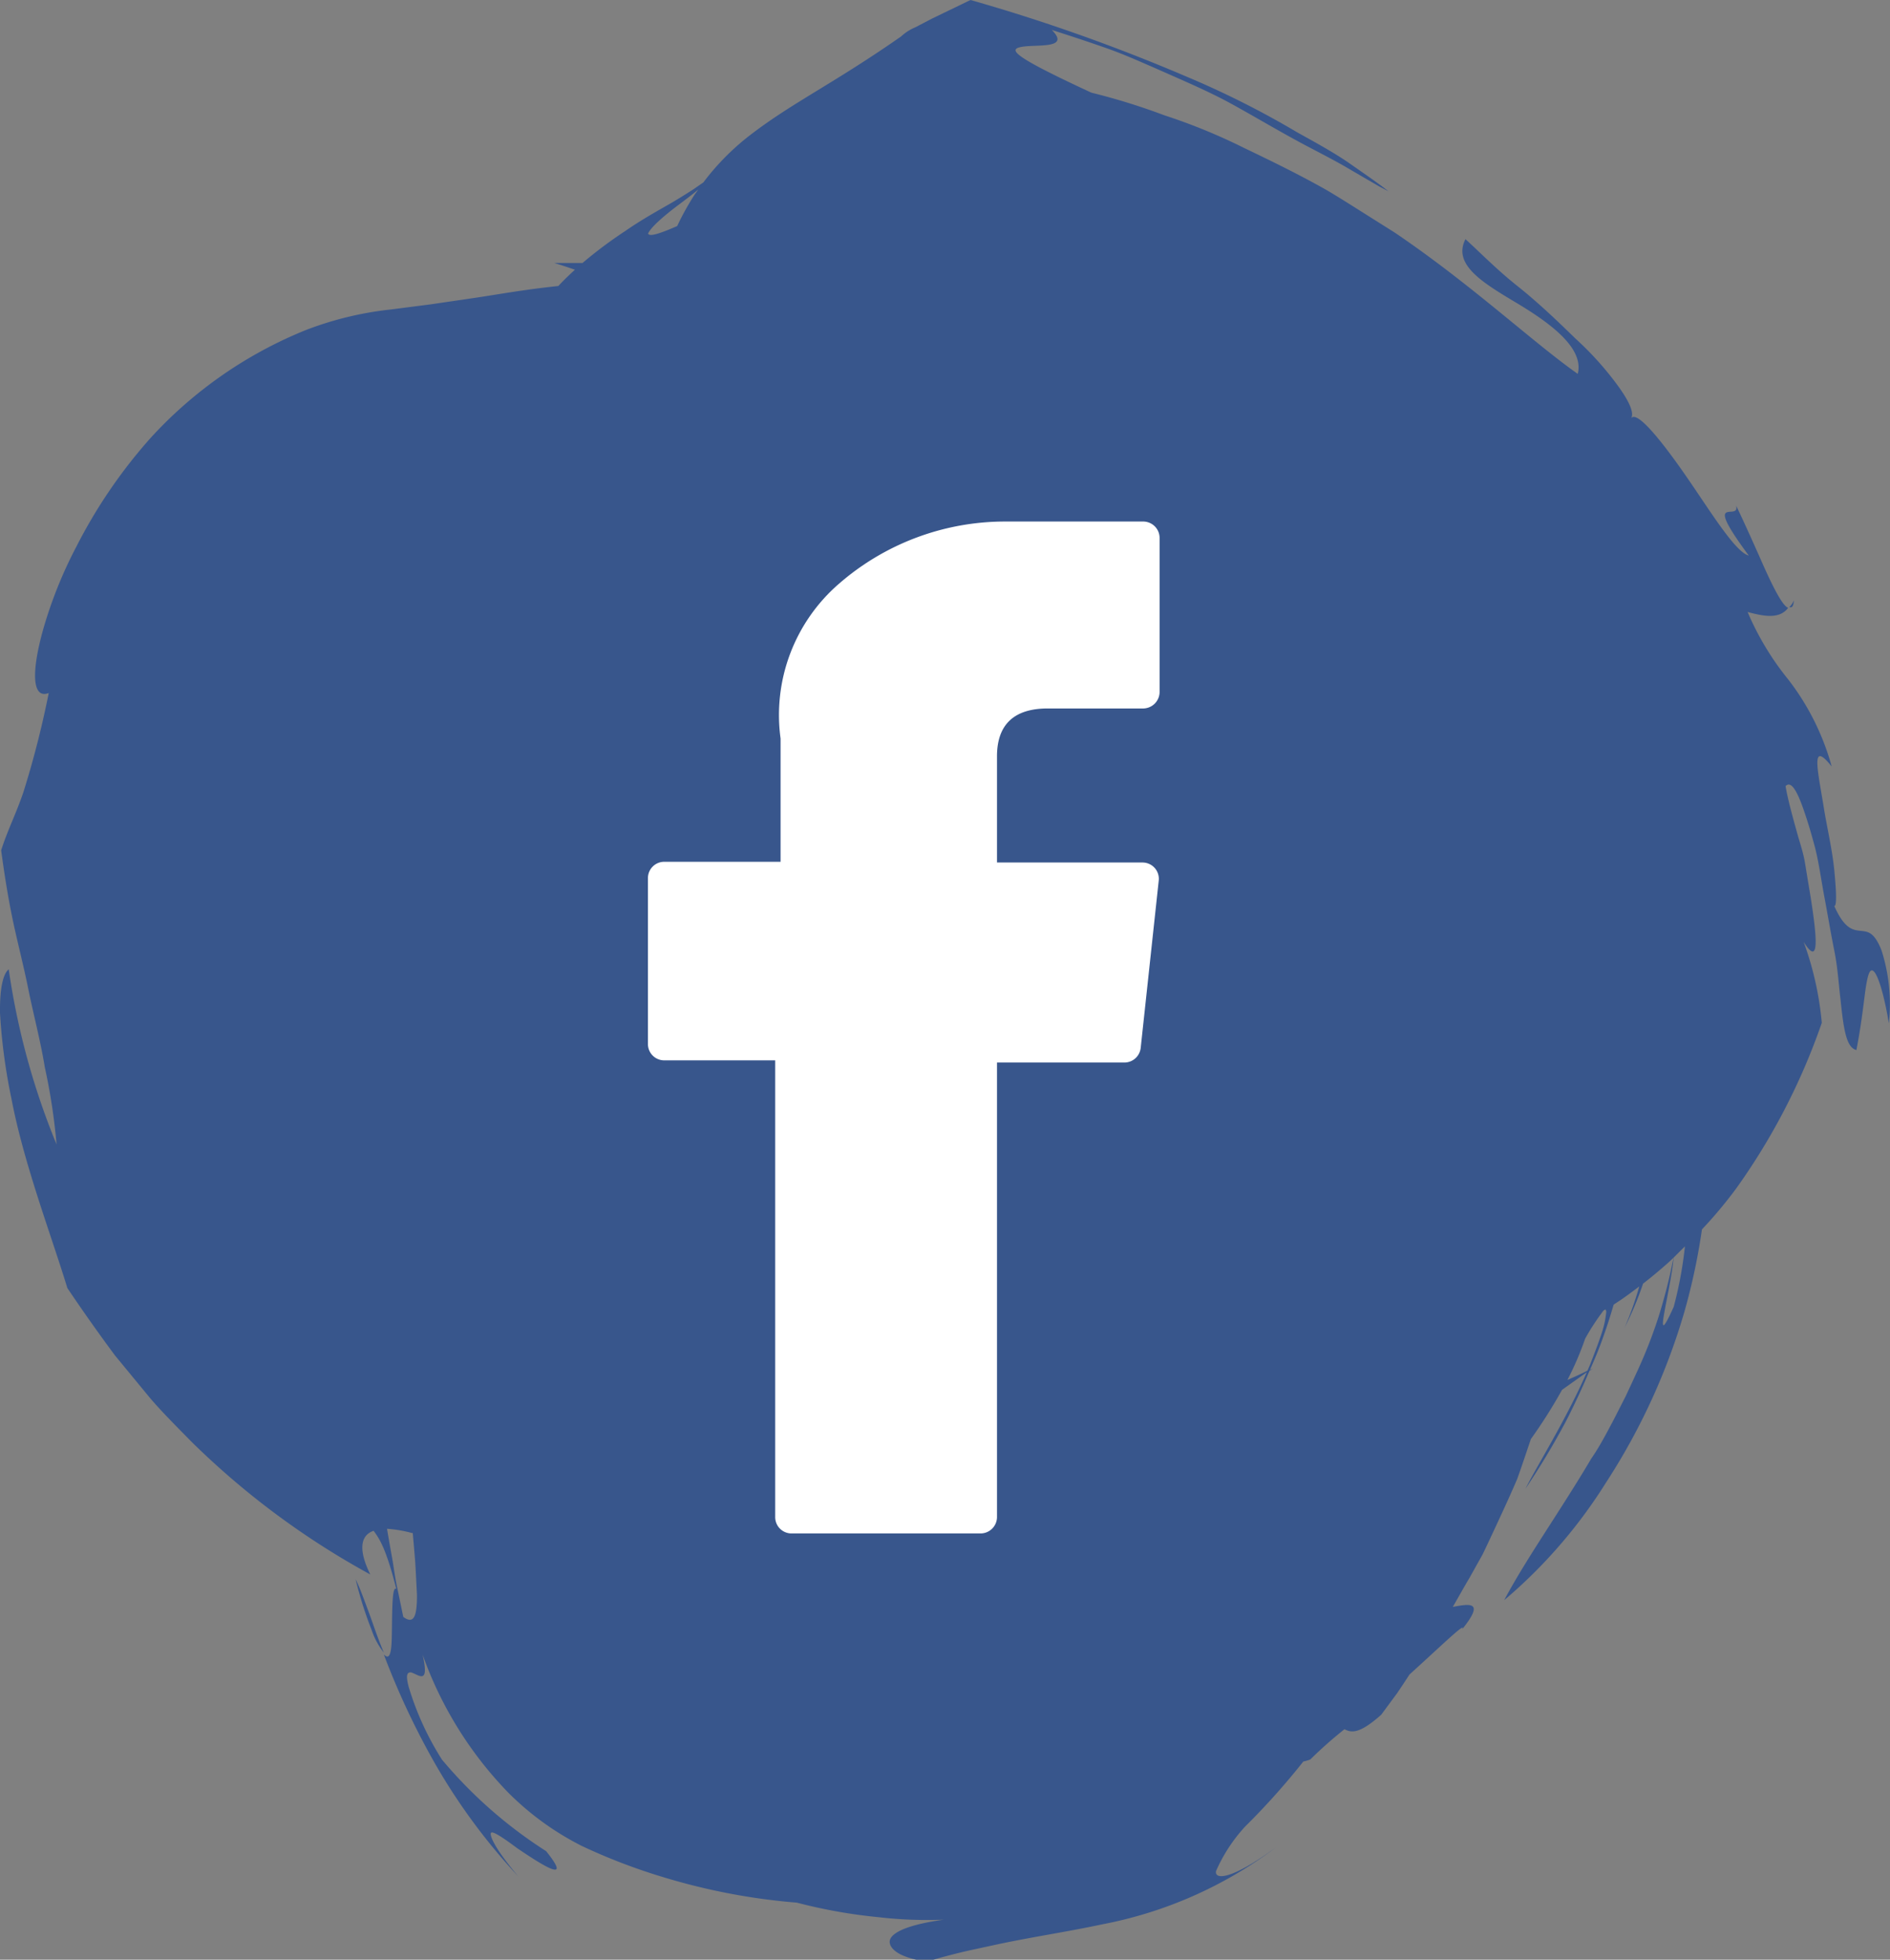 <svg id="Calque_1" data-name="Calque 1" xmlns="http://www.w3.org/2000/svg" viewBox="0 0 129.95 134.71"><rect x="0" y="0" width="129.95" height="134.71" fill="#808080" stroke="none"/><title>RS-fb</title><path d="M27.07,110.81c-.12-.3-.24-.57-.35-.79a26.87,26.87,0,0,0,1.11,3.51,5.08,5.08,0,0,0,.83,1.53c-.47-1.11-.81-2.2-1.16-3.11C27.35,111.53,27.2,111.15,27.07,110.81Z" transform="translate(-2.27 -1.46)" style="fill:#38568c"/><path d="M121.64,36.22c.28,1.15-2.41-1,.87,3.43-.93-.24-2.61-3-4.29-5.43s-3.42-4.6-3.8-4c.22-.38-.12-1.13-.82-2.12a21.58,21.58,0,0,0-3-3.36c-1.24-1.21-2.6-2.51-4-3.62s-2.58-2.32-3.57-3.22c-.9,1.75,1.2,3,3.49,4.37s4.69,3.1,4.23,4.89c-3-2.1-7.34-6.17-12.58-9.71l-2-1.26c-.75-.47-1.79-1.14-2.68-1.66-1.87-1.06-3.8-2-5.66-2.89a40.42,40.42,0,0,0-5.52-2.26,44.48,44.48,0,0,0-5-1.55c-5.57-2.58-5.76-3-4.72-3.16s3.29.15,2-1.15c1.38.44,2.65.86,3.81,1.27s2.24.9,3.24,1.33c2,.89,3.7,1.6,5.32,2.49s3.18,1.83,4.94,2.77c.88.47,1.82.94,2.82,1.51l1.56.91.83.48.63.33-.5-.38-.72-.52-1.59-1.11c-1.08-.73-2.26-1.37-3.48-2.05a62,62,0,0,0-7.64-3.84A124.17,124.17,0,0,0,69,1.46L66.33,2.75l-1.11.58a3.36,3.36,0,0,0-1,.64C59.63,7.17,56.81,8.49,54,10.63A17,17,0,0,0,50.63,14l-.68.47c-.43.28-.9.57-1.4.87-1,.58-2.14,1.2-3.29,2a30,30,0,0,0-2.94,2.2c-.63,0-1.27,0-1.94,0,.48.14.95.3,1.42.46-.39.36-.77.72-1.14,1.12-2.38.25-4.21.59-5.77.82l-3,.44-2.71.35a23.15,23.15,0,0,0-5.86,1.41,29.31,29.31,0,0,0-10.7,7.43A35.2,35.2,0,0,0,7.54,39a30,30,0,0,0-2.3,5.72c-.87,3.11-.71,4.8.38,4.38a65,65,0,0,1-1.74,6.81c-.52,1.53-1.08,2.59-1.53,4,.17,1.28.41,2.88.74,4.51s.77,3.26,1.12,5,.85,3.6,1.14,5.4a41.47,41.47,0,0,1,.81,5.31A50.35,50.35,0,0,1,2.87,68.09c-.42.34-.62,1.43-.6,3A39.79,39.79,0,0,0,3.06,77c.85,4.47,2.77,9.47,3.84,13,.72,1.07,1.86,2.73,3.28,4.64l2.43,2.95c.86,1,1.87,2,2.85,3a55.18,55.18,0,0,0,12.27,9.1c-.82-1.66-.7-2.69.23-3,.39.53.85,1.19,1.56,4-.27-.23-.28,1.17-.3,2.5s0,2.57-.56,2a52.82,52.82,0,0,0,3.52,7.5,41.91,41.91,0,0,0,5.72,7.75c-1.69-2-2-2.88-1.86-3s.94.43,1.78,1.06c1.76,1.19,3.86,2.53,2,.21a31.22,31.22,0,0,1-7.16-6.29,20,20,0,0,1-2.29-5c-.23-.87-.08-1,.14-1,.49.1,1.32,1,.82-1.21a26.18,26.18,0,0,0,5.84,9.43,19.57,19.57,0,0,0,5.12,3.72,40.42,40.42,0,0,0,5.56,2.13,43.55,43.55,0,0,0,9.21,1.76,35.86,35.86,0,0,0,5.62,1,29,29,0,0,0,4.48.17c-2.4.33-3.69.88-3.72,1.51,0,.31.25.62.75.88a4.85,4.85,0,0,0,1.93.46c1.1-.33,2.16-.6,3.19-.82s1.9-.42,2.86-.6c1.91-.37,3.87-.68,5.89-1.11A28.82,28.82,0,0,0,90,128.45c-3.1,2.27-4.23,2.23-4.12,1.63a11.07,11.07,0,0,1,2-3.06,49.53,49.53,0,0,0,4-4.47,3.59,3.59,0,0,0,.48-.14,29.17,29.17,0,0,1,2.35-2.08c.42.2.93.43,2.53-1l1.1-1.49c.29-.43.57-.85.84-1.27,2.21-2,3.91-3.66,3.63-3.12,1.56-1.94.53-1.75-.65-1.53.39-.68.77-1.36,1.15-2l.9-1.61c.28-.58.55-1.16.82-1.74.54-1.16,1.07-2.3,1.56-3.45.33-.92.63-1.83.94-2.74A34.65,34.65,0,0,0,109.67,97l1.7-1.21c-1.36,3.15-3.48,6.53-4.21,8a52.58,52.58,0,0,0,2.77-4.61c.57-1.11,1.11-2.27,1.63-3.49l.24-.16-.21.1c.23-.54.47-1.07.69-1.66.35-.92.66-1.87.94-2.83l.5-.33c.44-.3.85-.61,1.26-.92a21.55,21.55,0,0,1-1,2.81,21.64,21.64,0,0,0,1.26-3q.81-.63,1.56-1.29c.48-.41.88-.85,1.32-1.27a27.3,27.3,0,0,1-.77,4.15c-1.56,3.46-.21-1,0-3.44A38.06,38.06,0,0,1,116.3,92a33.35,33.35,0,0,1-1.48,3.77q-.39.85-.78,1.68L113.25,99c-.53,1-1,1.91-1.58,2.74-1,1.7-2.13,3.44-3.13,5s-2,3.13-2.85,4.72a34.69,34.69,0,0,0,7-8.08,44.11,44.11,0,0,0,5.4-11.77,43.12,43.12,0,0,0,1.2-5.64,30.4,30.4,0,0,0,2.36-2.82,44.61,44.61,0,0,0,5.88-11.38,21.86,21.86,0,0,0-1.25-5.57c1.09,1.75.94-.17.48-3.09-.12-.72-.25-1.5-.38-2.3s-.39-1.5-.57-2.18c-.34-1.21-.64-2.34-.77-3.13.37-.4.79.32,1.24,1.62.23.66.46,1.39.75,2.47s.45,2.32.68,3.54.44,2.49.68,3.68.3,2.31.42,3.29c.21,2,.38,3.37,1.1,3.54.42-2.18.53-3.62.67-4.45s.27-1.11.47-1c.38.23.83,2,1.09,3.61a12.09,12.09,0,0,0-.5-5c-.35-.9-.68-1.18-1-1.28-.67-.2-1.36.23-2.25-1.78.18,0,.14-1,0-2.45s-.55-3.18-.73-4.37c-.42-2.57-.92-4.62.55-2.77a17.21,17.21,0,0,0-3-6,19.35,19.35,0,0,1-2.78-4.62c1,.26,2.17.55,2.79-.29-.4-.11-1.13-1.6-1.84-3.21S121.91,36.76,121.64,36.22ZM55,61.18l.33.26c.11.27.25.59.42.94-.14.16-.5-.38-.92-1.17A.43.43,0,0,1,55,61.18ZM48.89,15.57c.49-.37,1-.75,1.39-1.08-.1.15-.21.28-.31.44A18.7,18.7,0,0,0,48.83,17c-1.12.49-1.9.76-2,.52C47,17.1,47.89,16.32,48.89,15.57ZM30.94,111.11c0,1.38-.18,2.06-.94,1.5-.13-.61-.27-1.31-.43-2.06s-.22-1.33-.34-2-.24-1.33-.35-2a8.82,8.82,0,0,1,1.71.29h.06c.06.7.12,1.37.17,2C30.87,109.71,30.91,110.5,30.94,111.11Zm81.77-19.46a6.43,6.43,0,0,1-.3,1.41c-.2.62-.48,1.36-.81,2.2l-.18.42c-.5.26-1,.47-1.38.64a21.3,21.3,0,0,0,1.22-2.84,16.15,16.15,0,0,1,1.26-1.93l.13-.08S112.71,91.53,112.71,91.65Z" transform="translate(-2.27 -1.46)" style="fill:#38568c"/><path d="M40.64,55.92h0Z" transform="translate(-2.27 -1.46)" style="fill:#38568c"/><path d="M125.3,43.19c.16.05.28,0,.31-.46A1.33,1.33,0,0,1,125.3,43.19Z" transform="translate(-2.27 -1.46)" style="fill:#38568c"/><path d="M47.94,74.35h7.63v31.4a1.12,1.12,0,0,0,1.12,1.12h13a1.13,1.13,0,0,0,1.13-1.12V74.5h8.76a1.13,1.13,0,0,0,1.12-1L81.94,62a1.12,1.12,0,0,0-1.12-1.25h-10v-7.3c0-2.18,1.17-3.29,3.49-3.29h6.6A1.14,1.14,0,0,0,82,49V38.43a1.13,1.13,0,0,0-1.13-1.12H71.35A17.4,17.4,0,0,0,59.94,41.6a11.93,11.93,0,0,0-4,10.63V60.7h-8a1.12,1.12,0,0,0-1.12,1.12V73.23A1.12,1.12,0,0,0,47.94,74.35Z" transform="translate(-2.27 -1.46)" style="fill:#fff"/></svg>